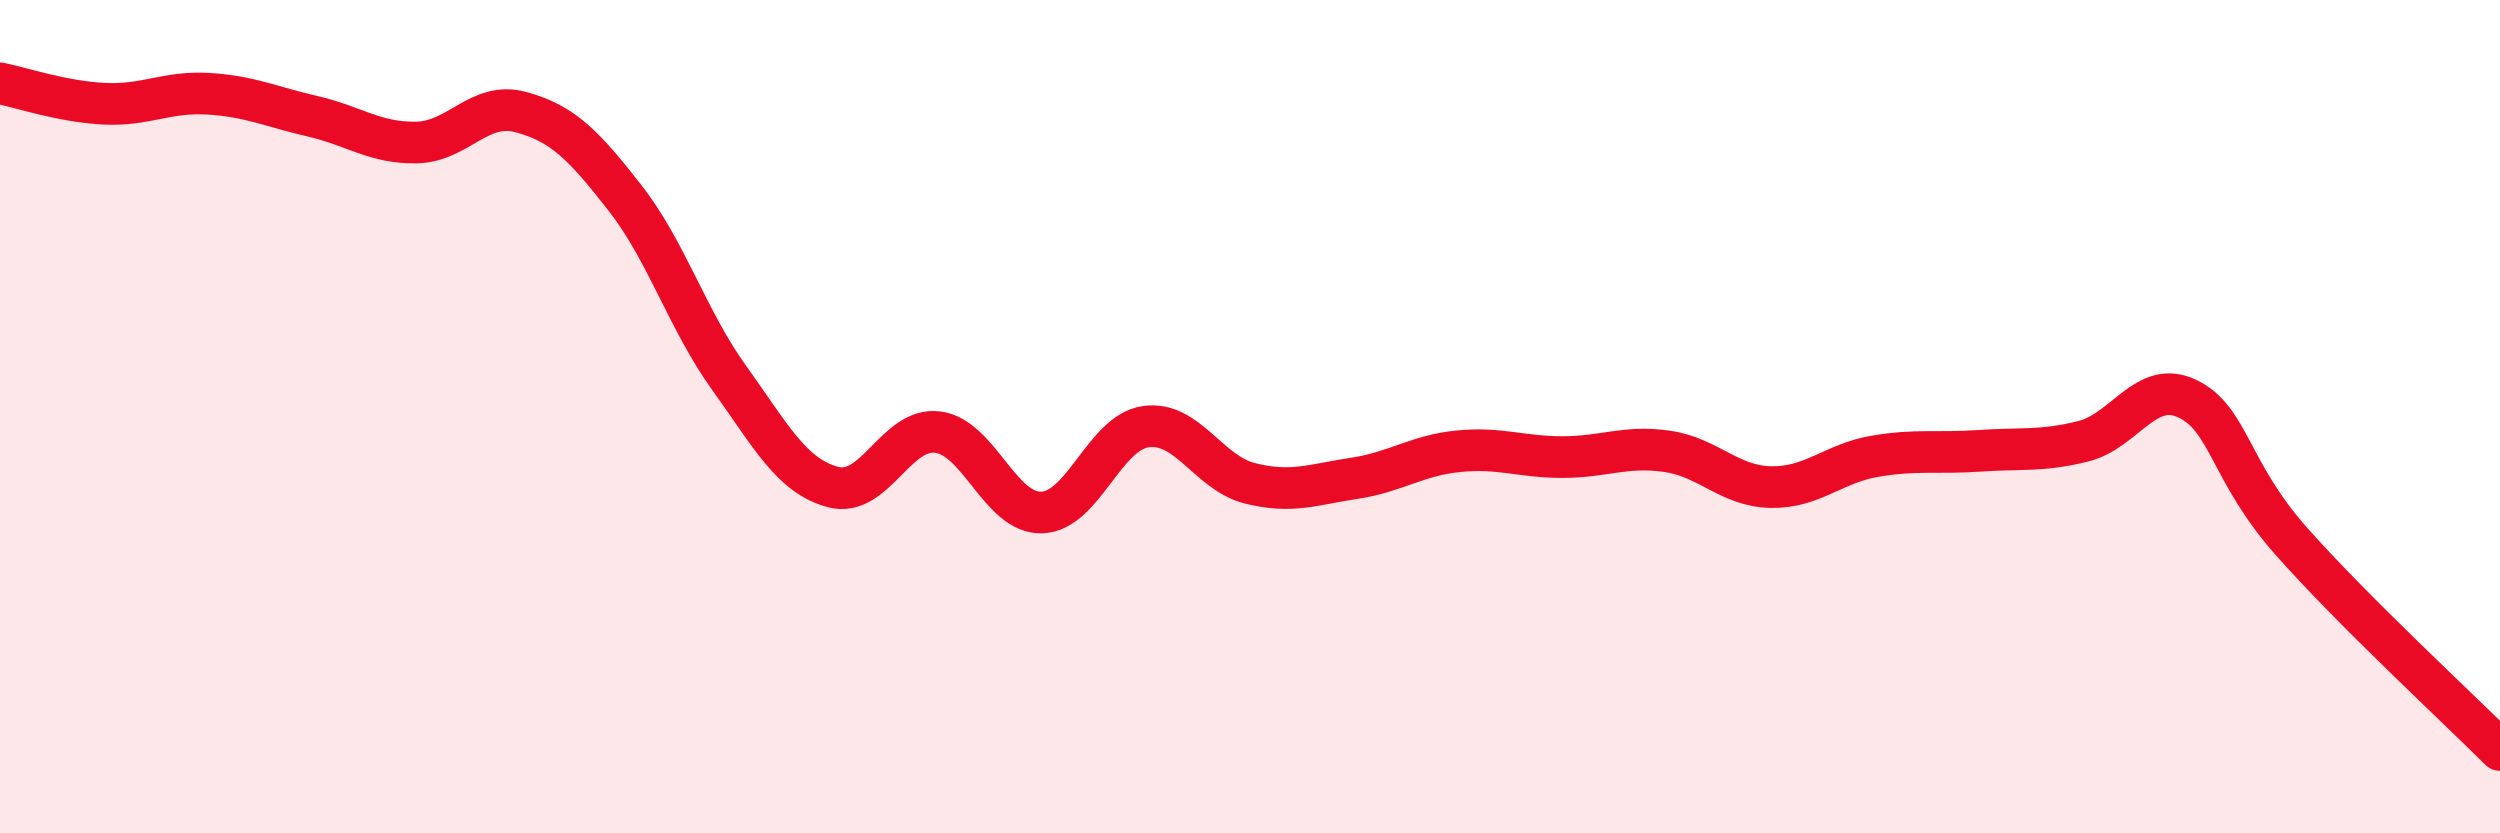 
    <svg width="60" height="20" viewBox="0 0 60 20" xmlns="http://www.w3.org/2000/svg">
      <path
        d="M 0,2 C 0.5,2.1 1.5,2.44 2.5,2.49 C 3.5,2.54 4,2.19 5,2.25 C 6,2.31 6.5,2.56 7.5,2.79 C 8.5,3.02 9,3.44 10,3.42 C 11,3.4 11.5,2.42 12.5,2.69 C 13.5,2.96 14,3.47 15,4.75 C 16,6.03 16.5,7.68 17.5,9.07 C 18.5,10.46 19,11.43 20,11.69 C 21,11.95 21.5,10.25 22.5,10.37 C 23.5,10.49 24,12.33 25,12.3 C 26,12.27 26.5,10.38 27.5,10.24 C 28.5,10.1 29,11.35 30,11.6 C 31,11.85 31.5,11.63 32.5,11.48 C 33.5,11.33 34,10.93 35,10.83 C 36,10.73 36.5,10.97 37.5,10.97 C 38.5,10.97 39,10.69 40,10.83 C 41,10.97 41.5,11.67 42.5,11.69 C 43.5,11.71 44,11.12 45,10.95 C 46,10.78 46.5,10.89 47.5,10.82 C 48.5,10.75 49,10.84 50,10.59 C 51,10.34 51.5,9.09 52.5,9.57 C 53.5,10.05 53.5,11.31 55,13 C 56.5,14.69 59,17 60,18L60 20L0 20Z"
        fill="#EB0A25"
        opacity="0.1"
        stroke-linecap="round"
        stroke-linejoin="round"
      />
      <path
        d="M 0,2 C 0.5,2.1 1.5,2.44 2.5,2.49 C 3.5,2.54 4,2.19 5,2.25 C 6,2.31 6.5,2.56 7.5,2.79 C 8.5,3.02 9,3.44 10,3.42 C 11,3.4 11.5,2.42 12.5,2.69 C 13.5,2.96 14,3.47 15,4.75 C 16,6.03 16.5,7.68 17.5,9.07 C 18.5,10.46 19,11.43 20,11.69 C 21,11.95 21.5,10.25 22.5,10.37 C 23.5,10.49 24,12.33 25,12.3 C 26,12.27 26.5,10.38 27.5,10.24 C 28.5,10.1 29,11.35 30,11.6 C 31,11.85 31.5,11.63 32.5,11.48 C 33.5,11.33 34,10.93 35,10.83 C 36,10.73 36.5,10.97 37.5,10.97 C 38.5,10.97 39,10.69 40,10.83 C 41,10.97 41.5,11.67 42.5,11.69 C 43.5,11.71 44,11.12 45,10.95 C 46,10.78 46.5,10.89 47.5,10.82 C 48.5,10.75 49,10.84 50,10.59 C 51,10.34 51.5,9.09 52.5,9.57 C 53.5,10.05 53.5,11.31 55,13 C 56.5,14.69 59,17 60,18"
        stroke="#EB0A25"
        stroke-width="1"
        fill="none"
        stroke-linecap="round"
        stroke-linejoin="round"
      />
    </svg>
  